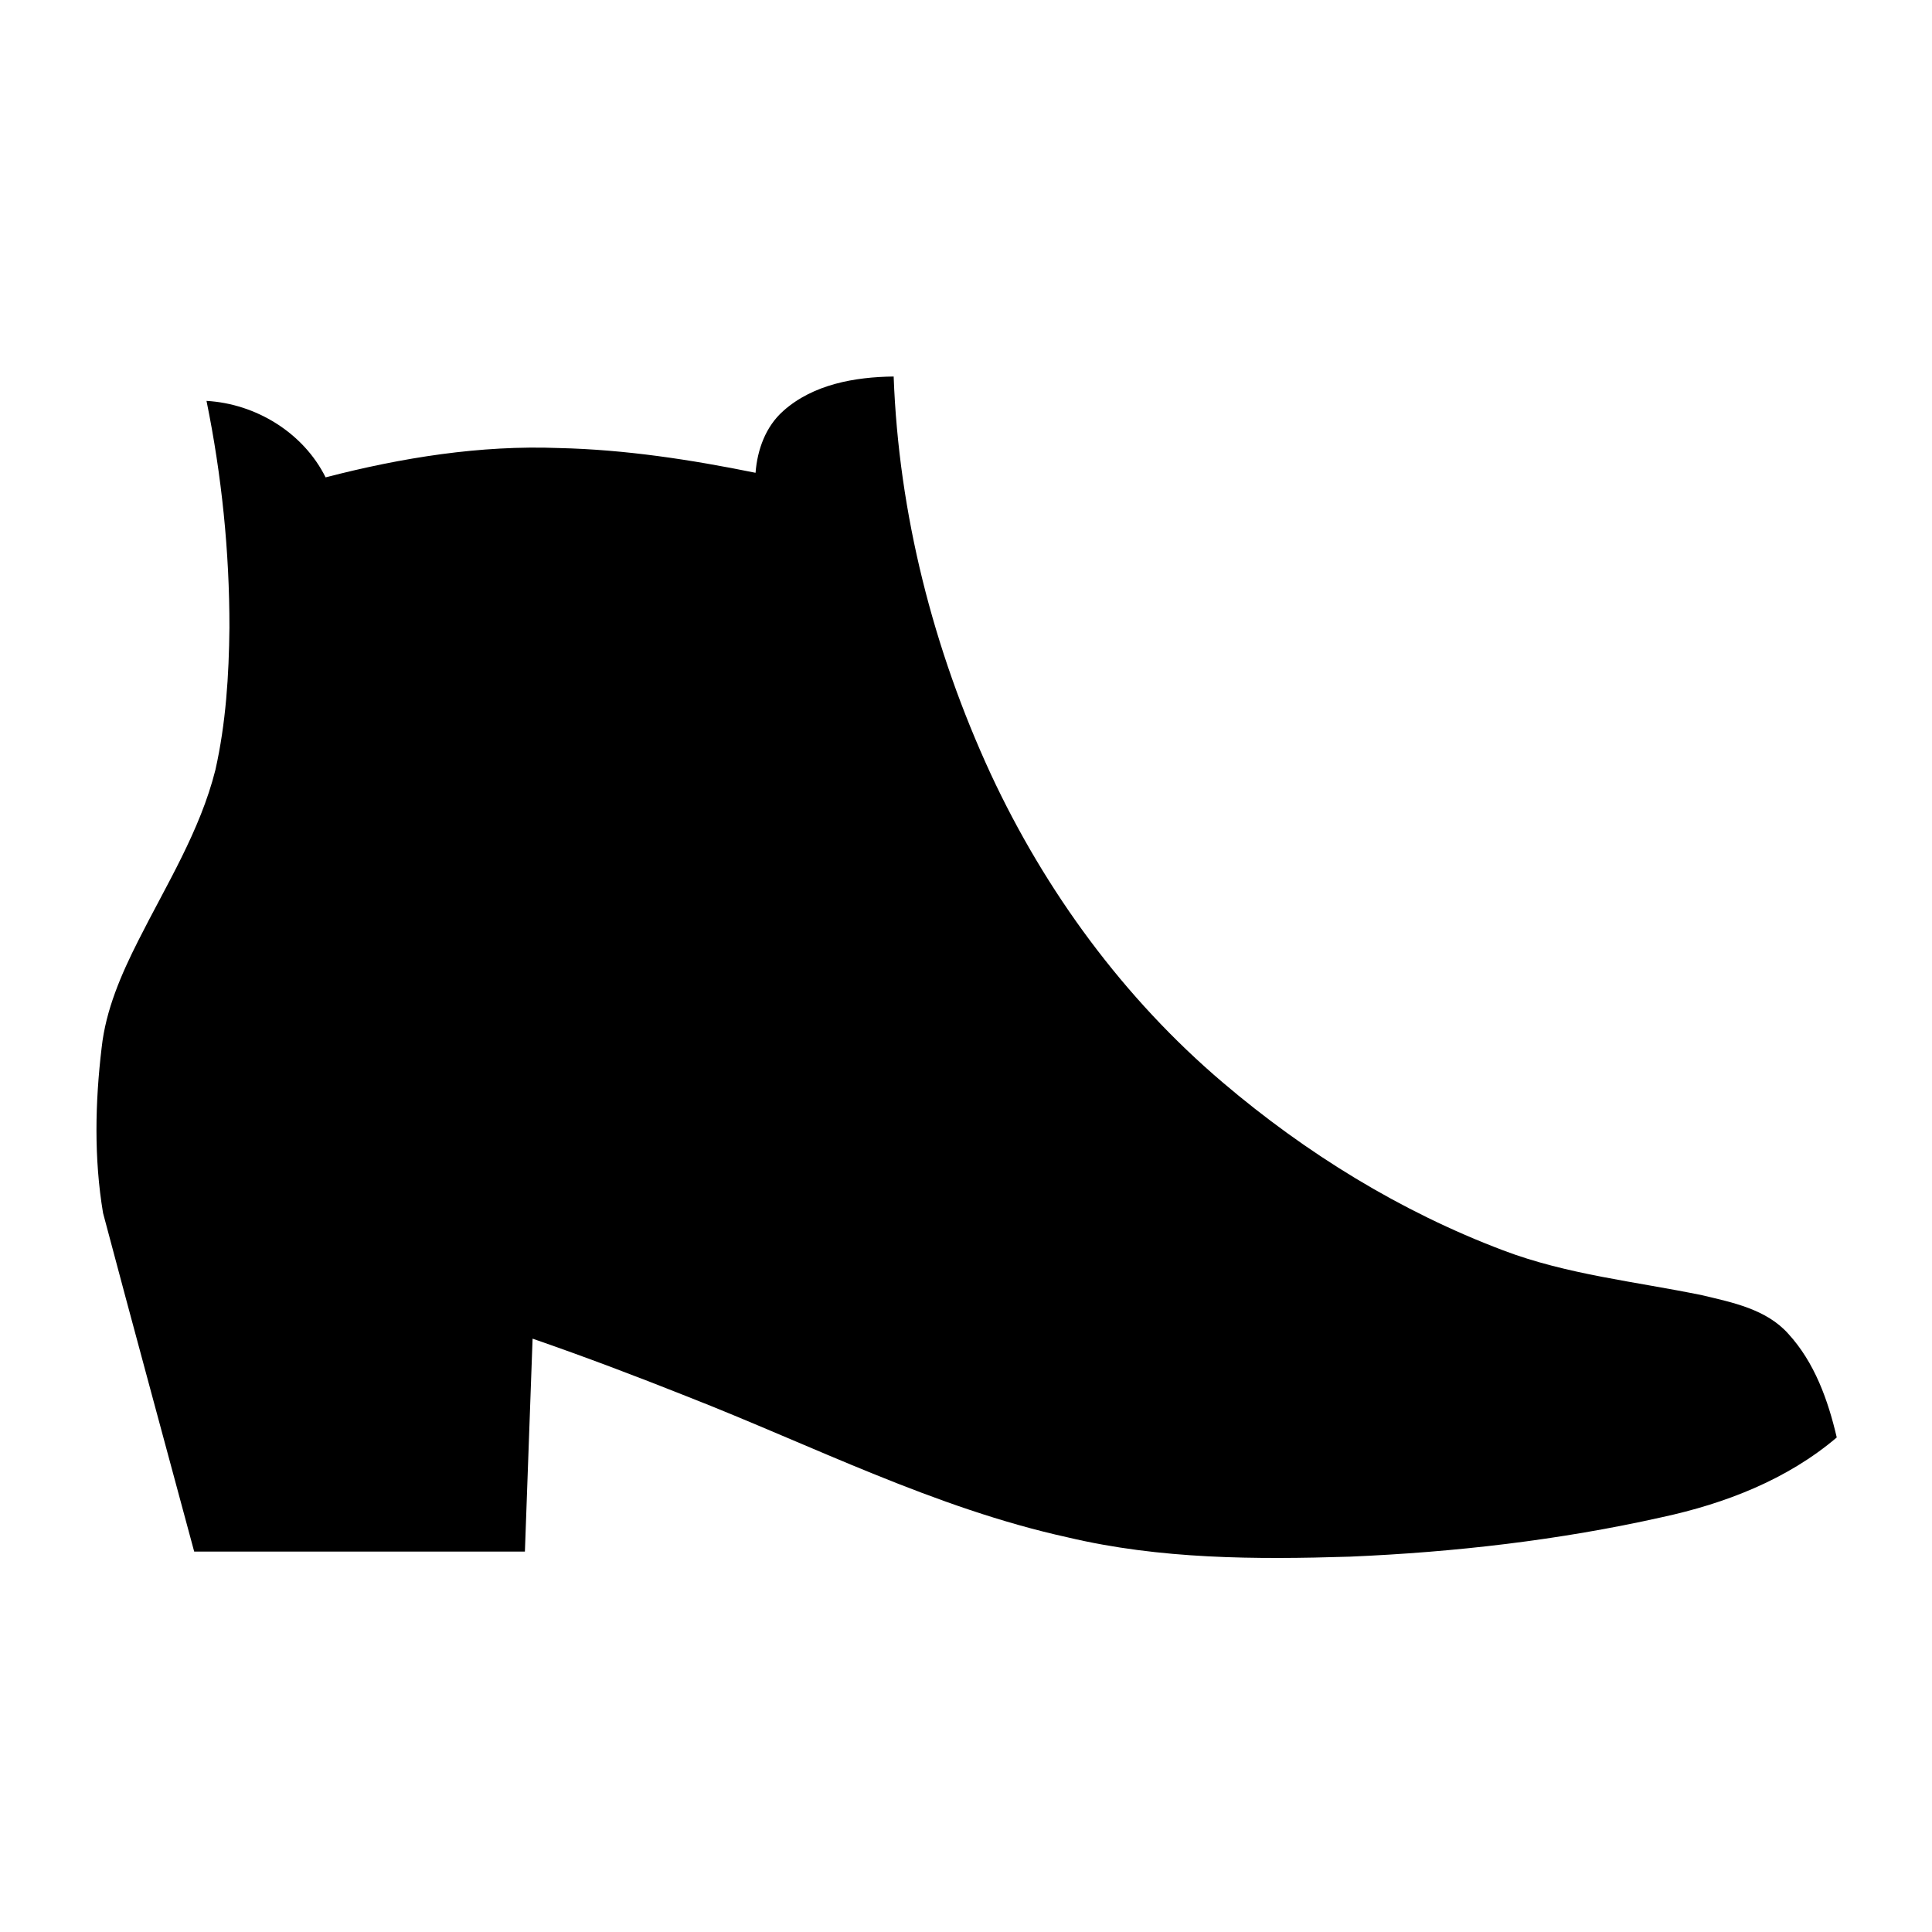 <?xml version="1.0" encoding="UTF-8"?>
<!-- Uploaded to: SVG Repo, www.svgrepo.com, Generator: SVG Repo Mixer Tools -->
<svg fill="#000000" width="800px" height="800px" version="1.1" viewBox="144 144 512 512" xmlns="http://www.w3.org/2000/svg">
 <path d="m351.61 252.87c7.918-7.035 18.953-8.969 29.219-9.09 1.332 36.336 10.48 72.297 25.707 105.28 14.488 31.145 35.266 59.5 61.484 81.785 22.086 18.793 47.156 34.25 74.32 44.508 16.93 6.438 35.078 8.254 52.699 11.891 8.102 1.914 17.09 3.719 22.883 10.227 6.965 7.59 10.539 17.605 12.836 27.469-13.148 11.184-29.652 17.543-46.359 21.141-27.156 6.086-54.906 9.27-82.684 10.449-24.969 0.785-50.281 0.684-74.715-5.102-35.219-7.738-67.492-24.262-100.86-37.332-13.555-5.391-27.207-10.57-41-15.336-0.707 18.805-1.332 37.605-2.035 56.418h-87.645c-8.051-29.906-16.203-59.793-24.152-89.719-2.418-14.461-2.106-29.281-0.371-43.812 1.098-10.066 5.207-19.465 9.734-28.422 7.426-14.754 16.363-29.031 20.414-45.203 2.781-12.355 3.586-25.059 3.715-37.695 0.023-20.164-2.043-40.324-6.074-60.086 13.09 0.746 25.676 8.434 31.559 20.266 20.164-5.219 40.98-8.574 61.848-7.769 17.531 0.402 34.934 3.074 52.094 6.559 0.465-6.113 2.691-12.301 7.387-16.422z"/>
</svg>